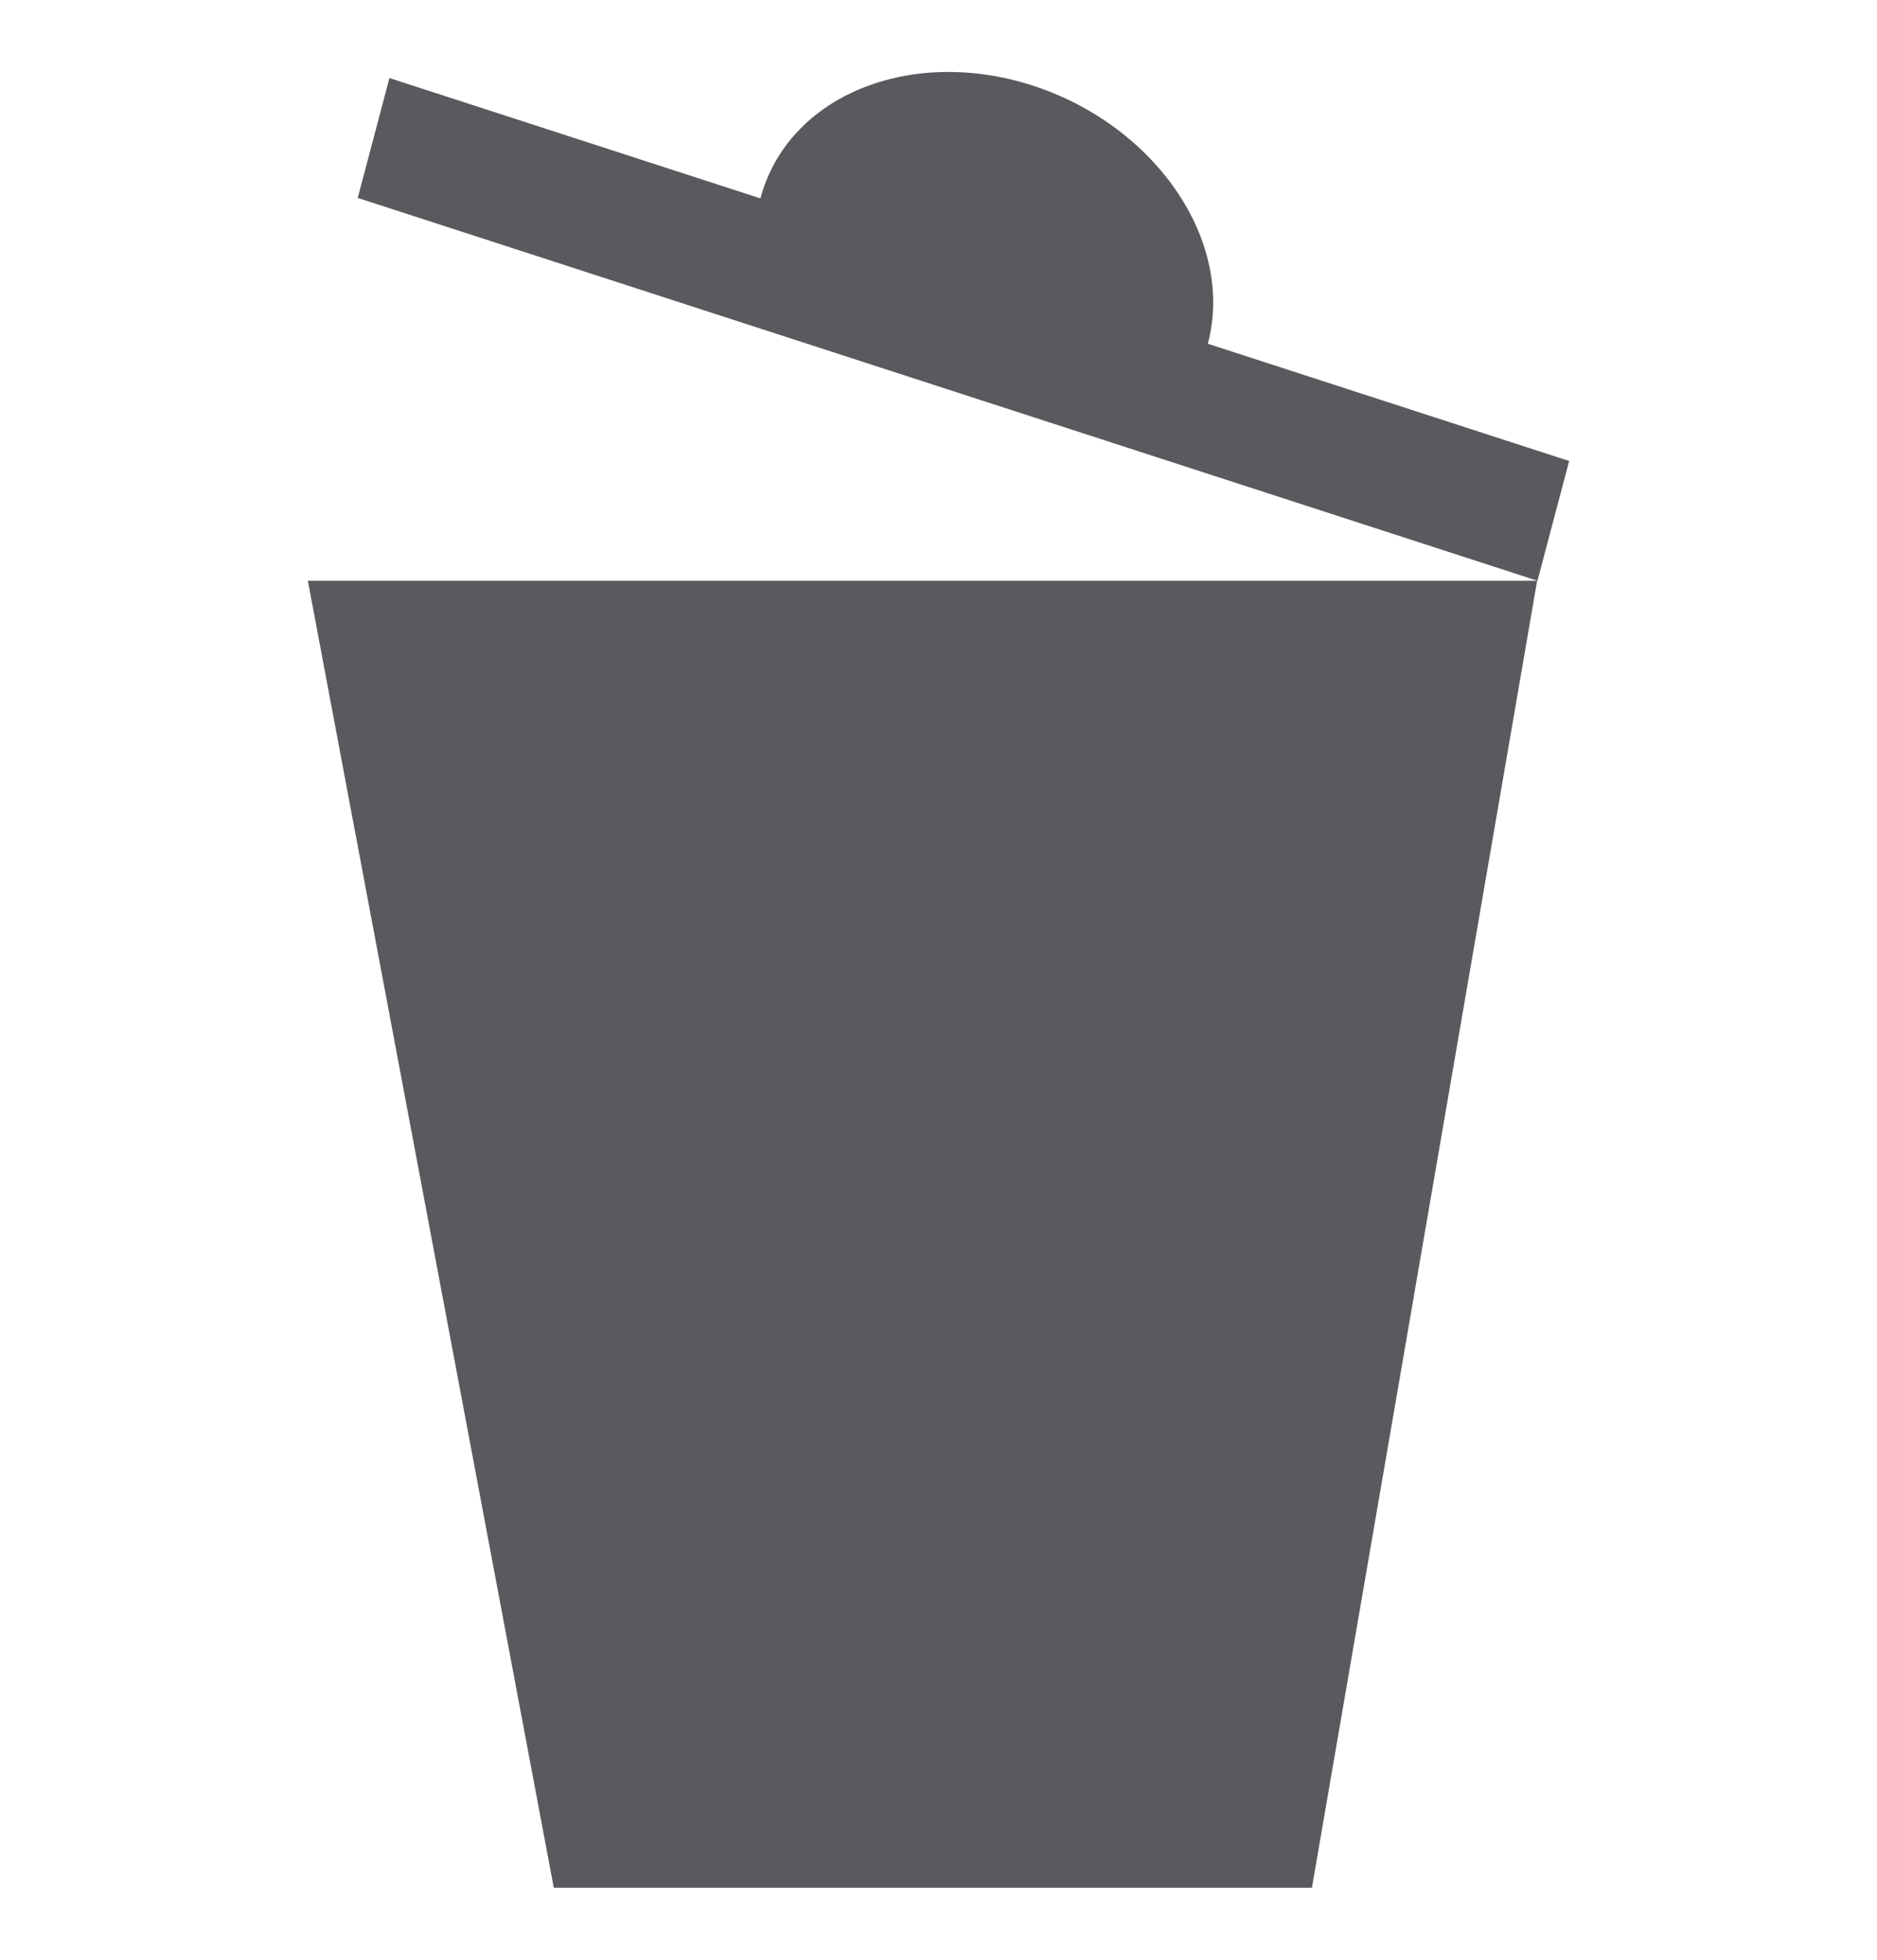 <?xml version="1.0" encoding="UTF-8"?>
<!DOCTYPE svg PUBLIC "-//W3C//DTD SVG 1.1//EN" "http://www.w3.org/Graphics/SVG/1.1/DTD/svg11.dtd">
<svg version="1.1" xmlns="http://www.w3.org/2000/svg" xmlns:xlink="http://www.w3.org/1999/xlink" x="0px" y="0px" width="16.286" height="17" viewBox="0, 0, 16.286, 17">
  <g id="Layer 1">
    <path d="M13.34,5.038 L3.104,1.717 L3.379,0.677 L6.598,1.721 C6.833,0.836 7.891,0.396 8.963,0.743 C10.033,1.093 10.715,2.095 10.48,2.982 L13.615,3.999 z M11.383,16.376 L4.805,16.376 L2.671,5.038 L13.337,5.038 z" fill="#595A5D"/>
  </g>
  <defs/>
</svg>
